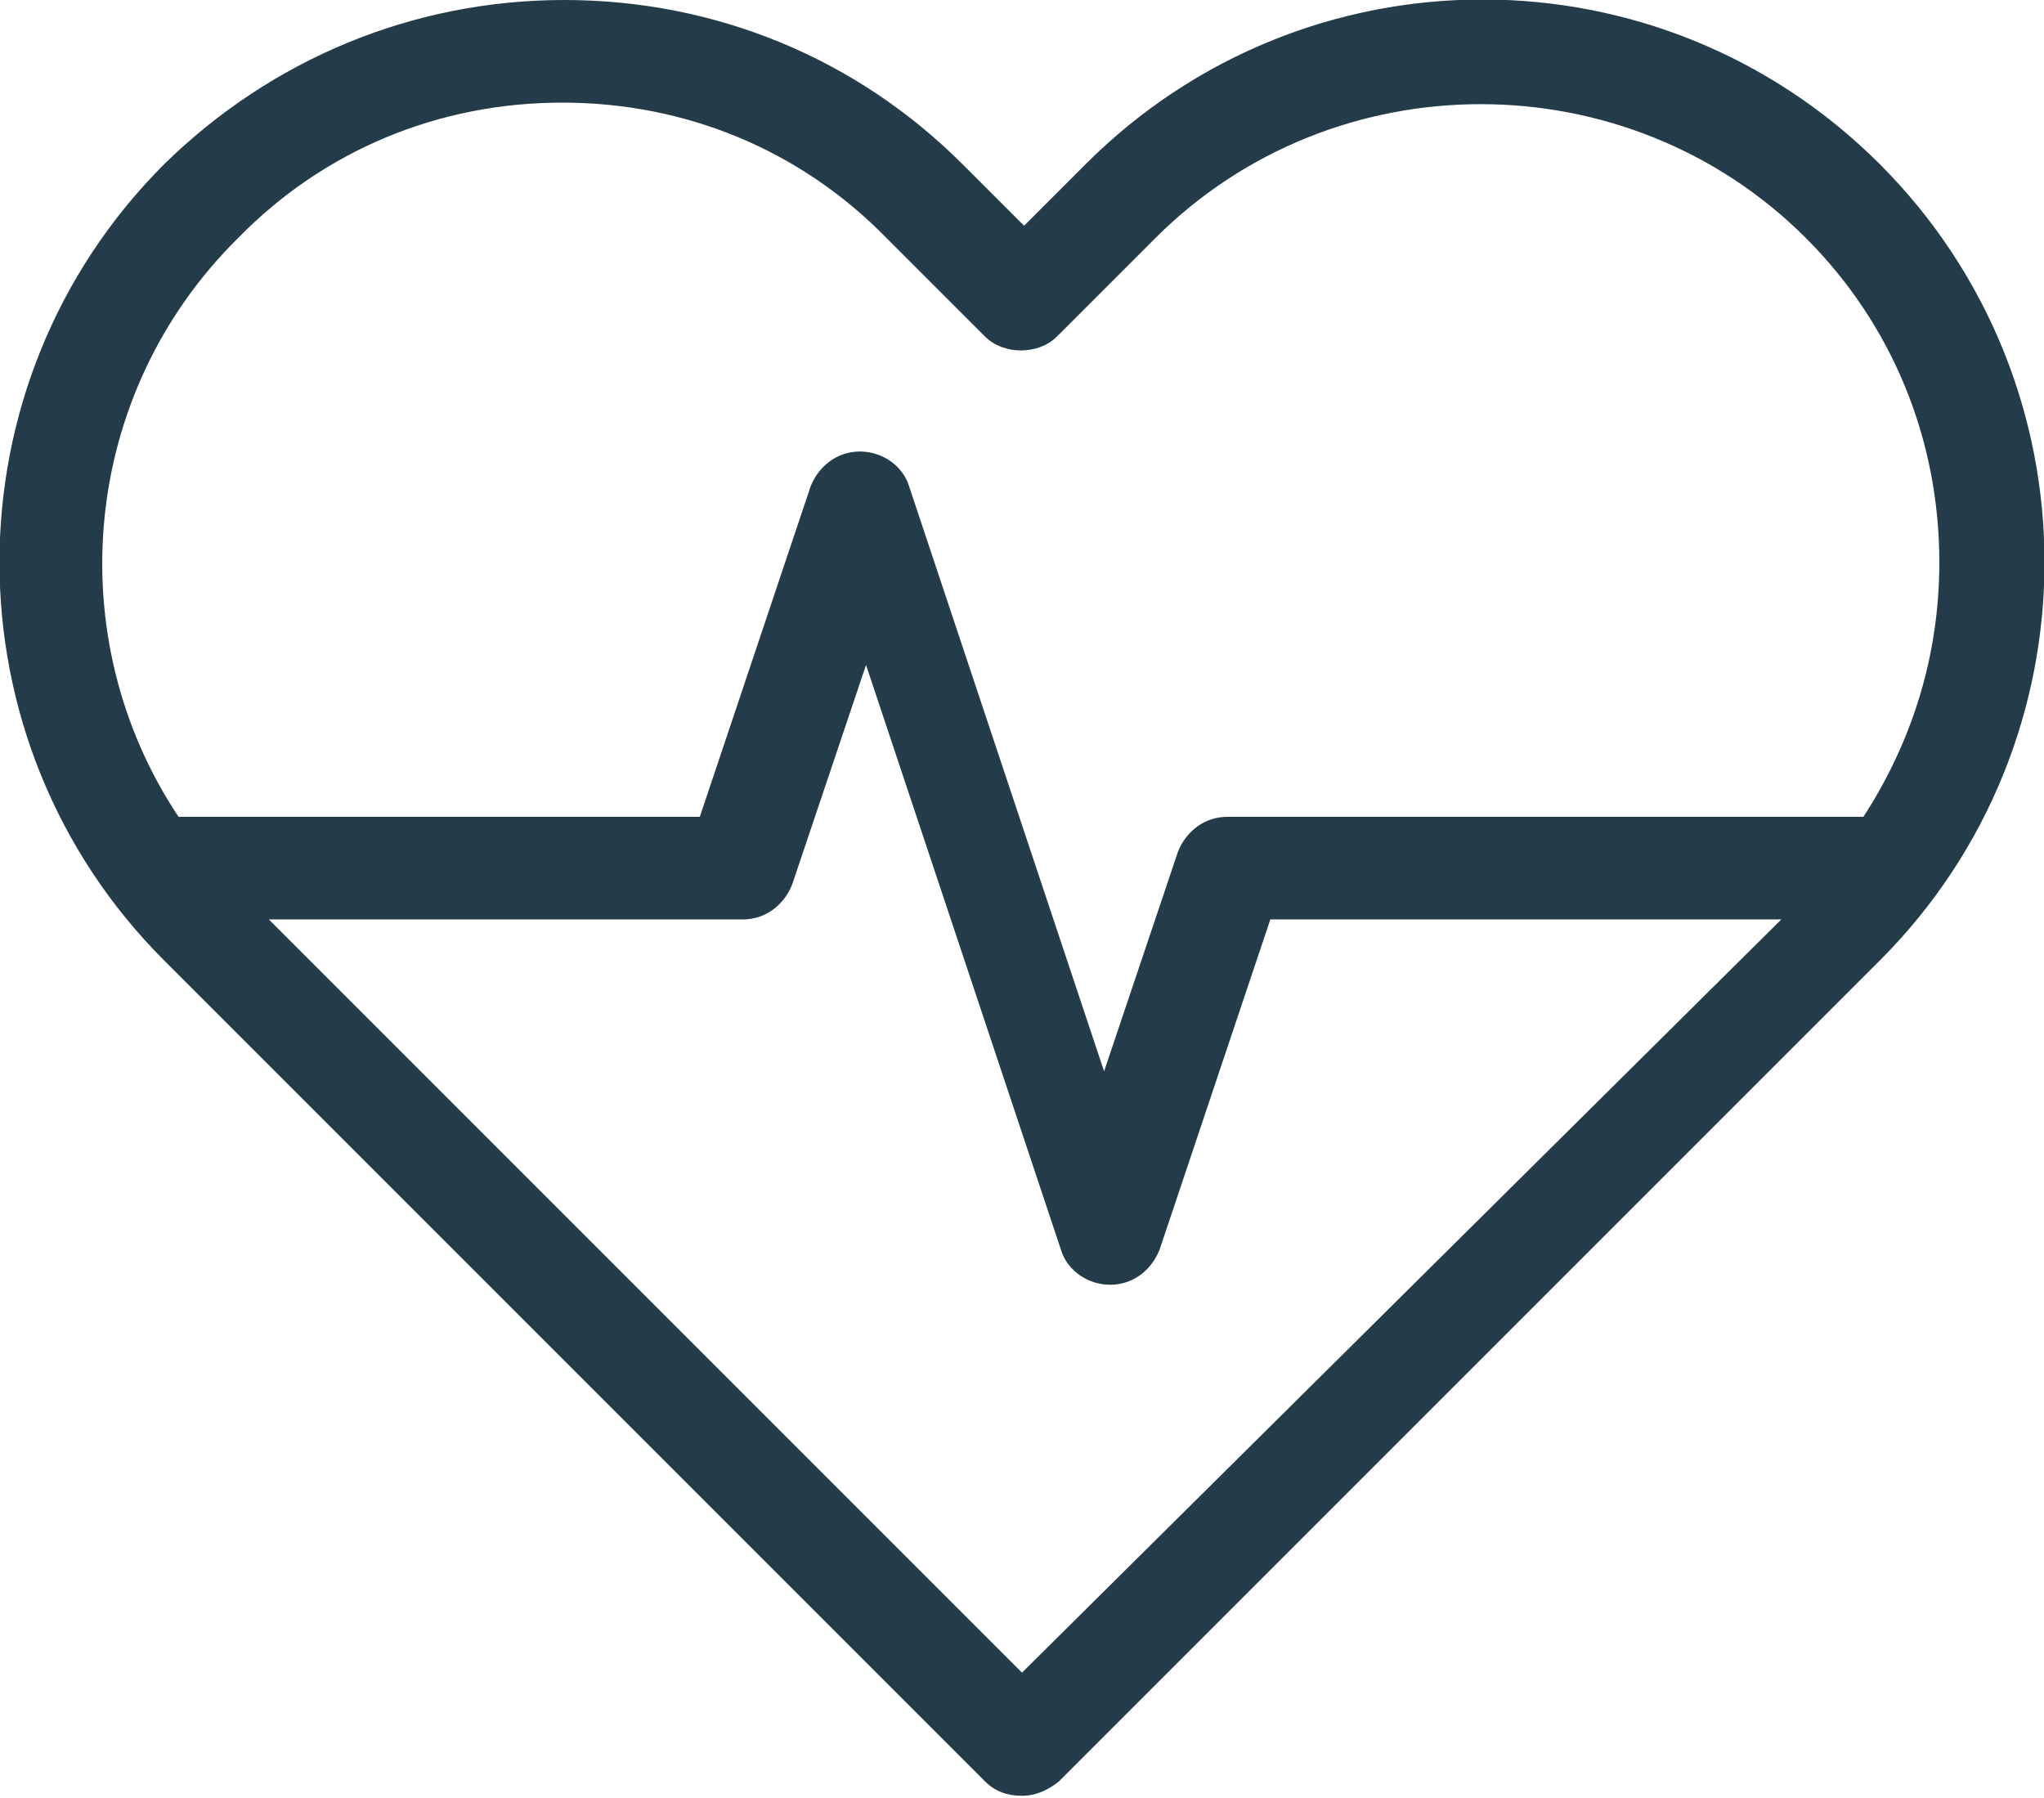 <svg xmlns="http://www.w3.org/2000/svg" viewBox="0 0 99.6 87.6"><path d="M91.6 8C80.9-2.7 63.6-2.7 52.9 8l-3 3-3-3c-5.2-5.2-12.1-8-19.4-8C20.1 0 13.2 2.9 8 8-2.7 18.7-2.7 36.1 8 46.8l40 40c.5.5 1.1.7 1.8.7s1.3-.3 1.8-.7l40-40c10.7-10.7 10.7-28.1 0-38.8zm-80 3.6C15.8 7.3 21.4 5 27.4 5S39 7.3 43.2 11.6l4.8 4.8c.9.9 2.6.9 3.5 0l4.8-4.8c8.7-8.7 23-8.7 31.7 0 4.2 4.2 6.5 9.8 6.5 15.8 0 4.5-1.3 8.7-3.7 12.4h-31c-1.1 0-2 .7-2.4 1.7l-3.6 10.7-9.5-28.5c-.3-1-1.3-1.7-2.4-1.7s-2 .7-2.4 1.7l-5.4 16.1H8.7c-5.8-8.7-4.8-20.6 2.9-28.2zm38.2 69.9L13.1 44.8h23.1c1.1 0 2-.7 2.4-1.7l3.6-10.7 9.5 28.5c.3 1 1.3 1.7 2.4 1.7s2-.7 2.4-1.7l5.4-16.1H86.8l-37 36.7z" fill="#243B49"/></svg>